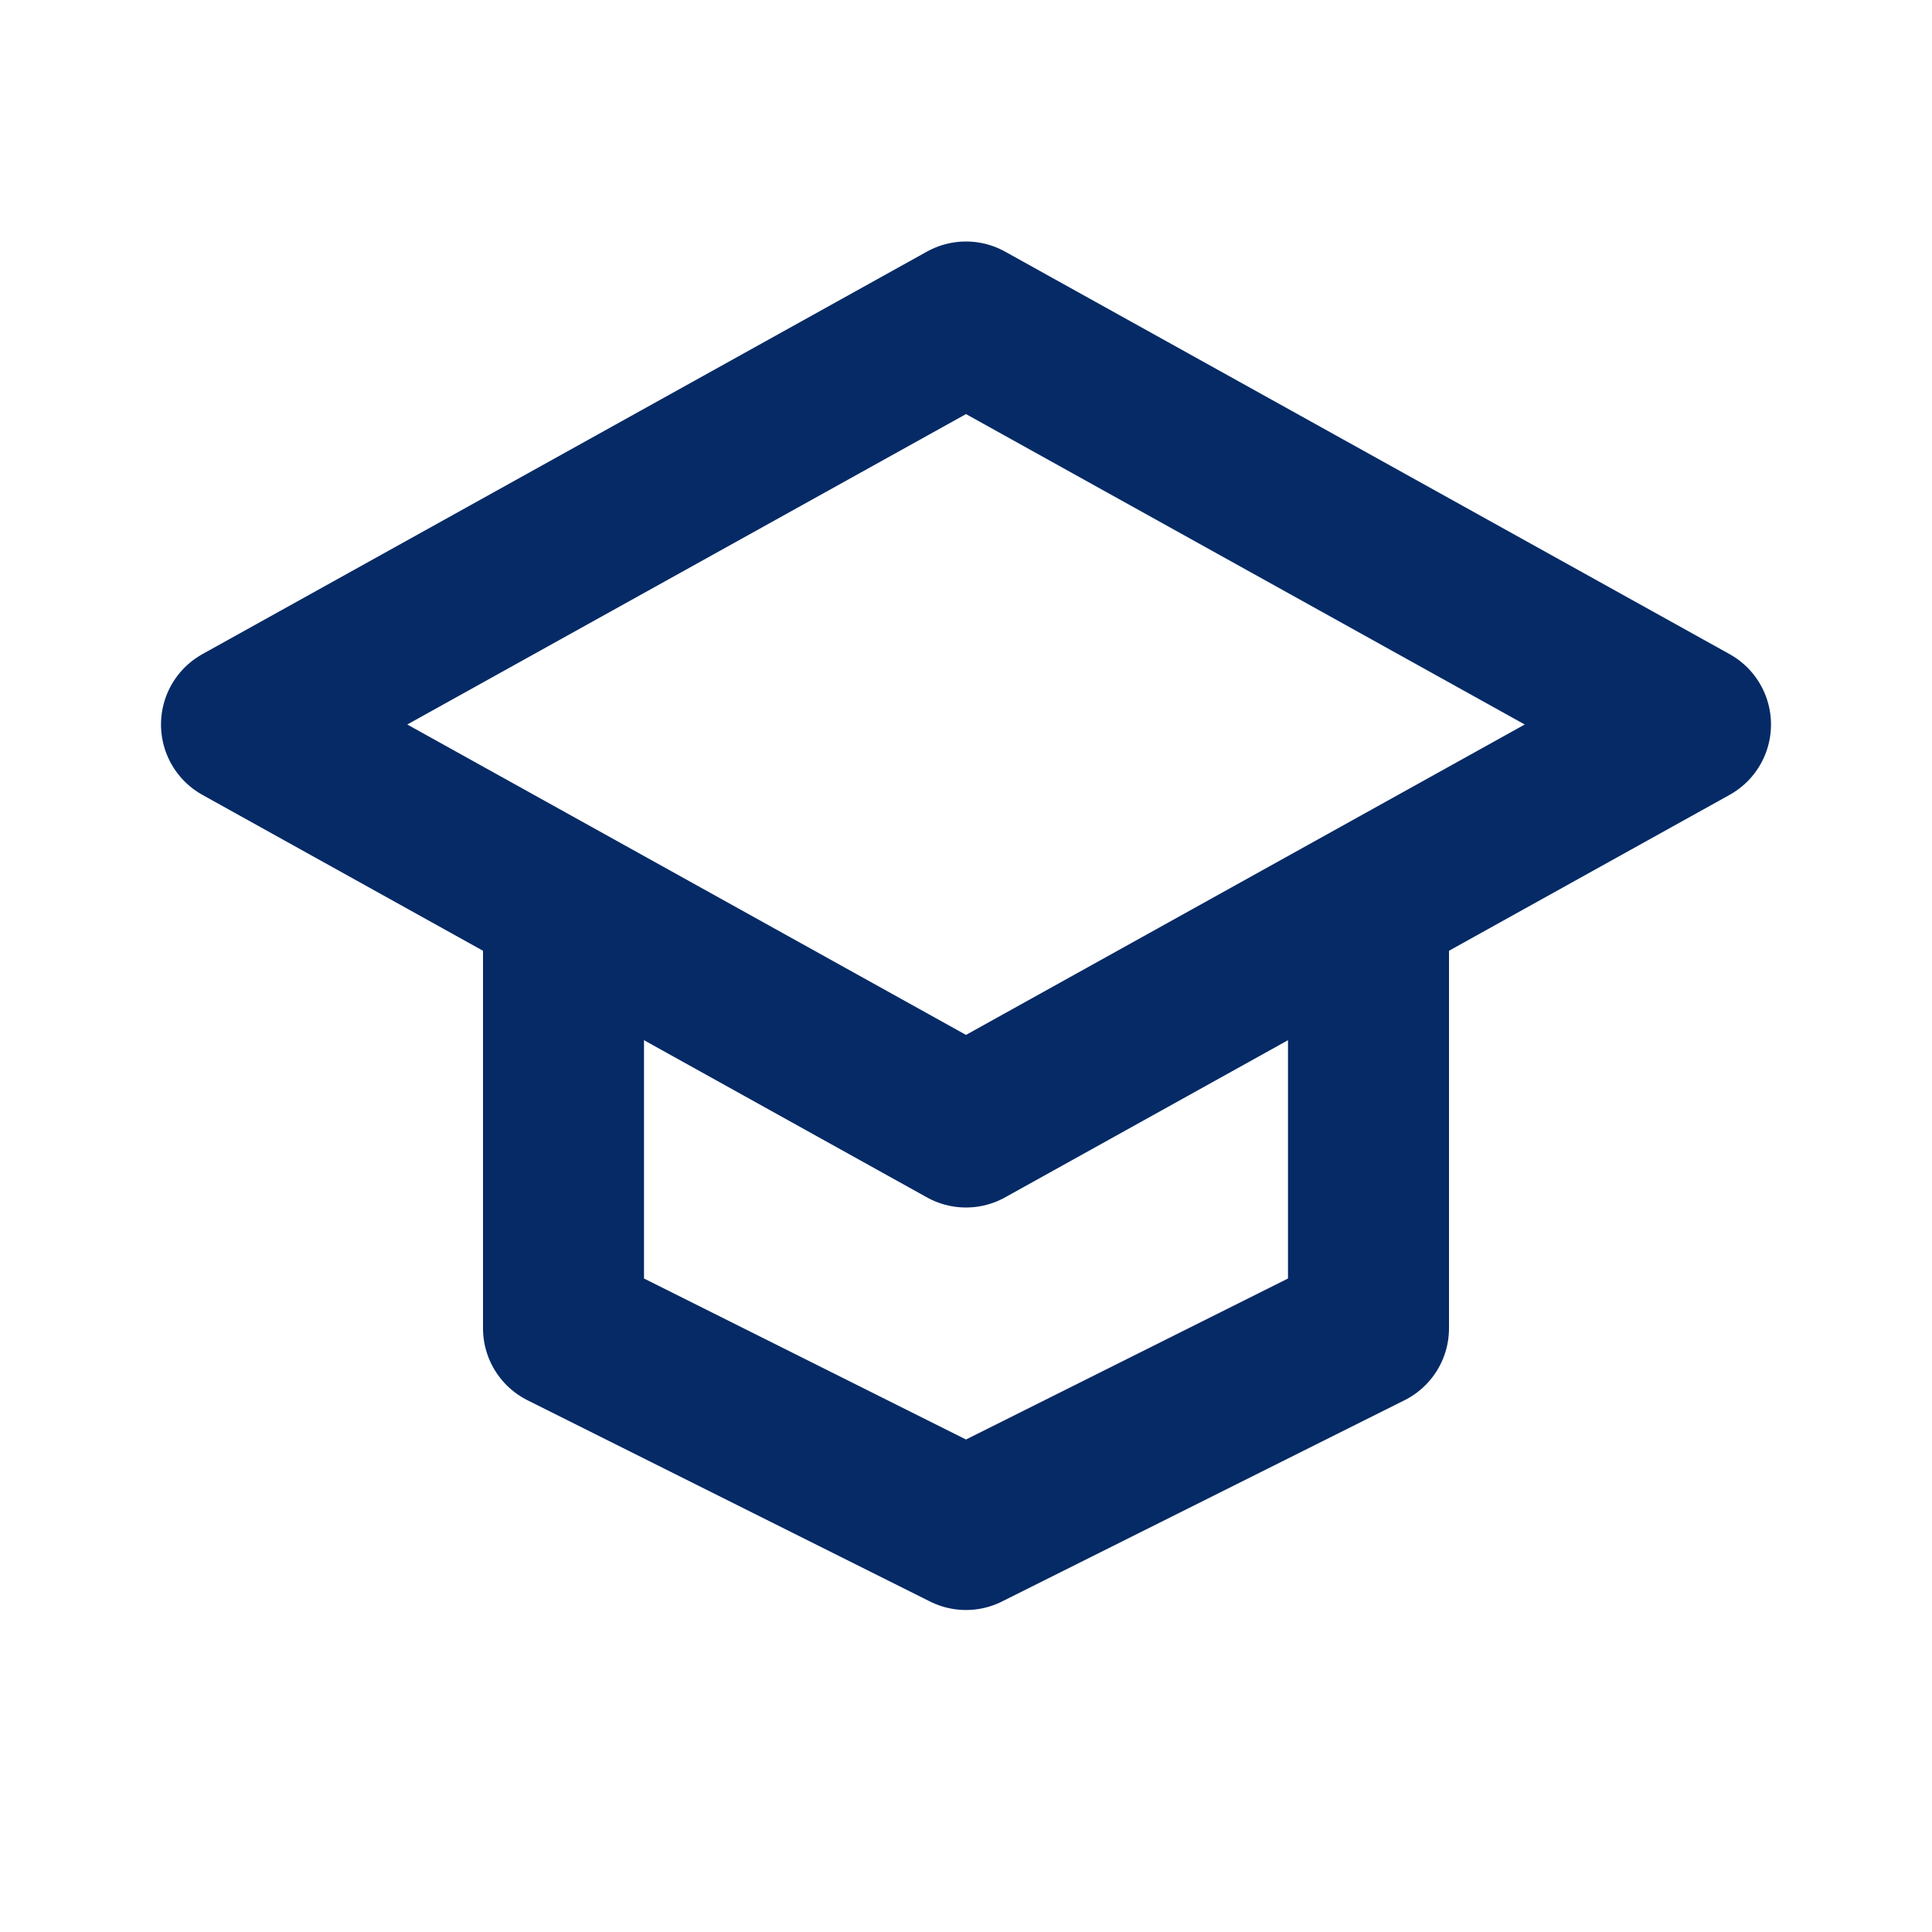 <?xml version="1.0" encoding="UTF-8"?>
<svg viewBox="0 0 24 24" fill="none" xmlns="http://www.w3.org/2000/svg">
    <path d="M12 4L3 9L12 14L21 9L12 4Z" stroke="#052a66" stroke-width="2" stroke-linecap="round" stroke-linejoin="round"/>
    <path d="M7 11.5V16.5L12 19L17 16.5V11.5" stroke="#052a66" stroke-width="2" stroke-linecap="round" stroke-linejoin="round"/>
</svg>